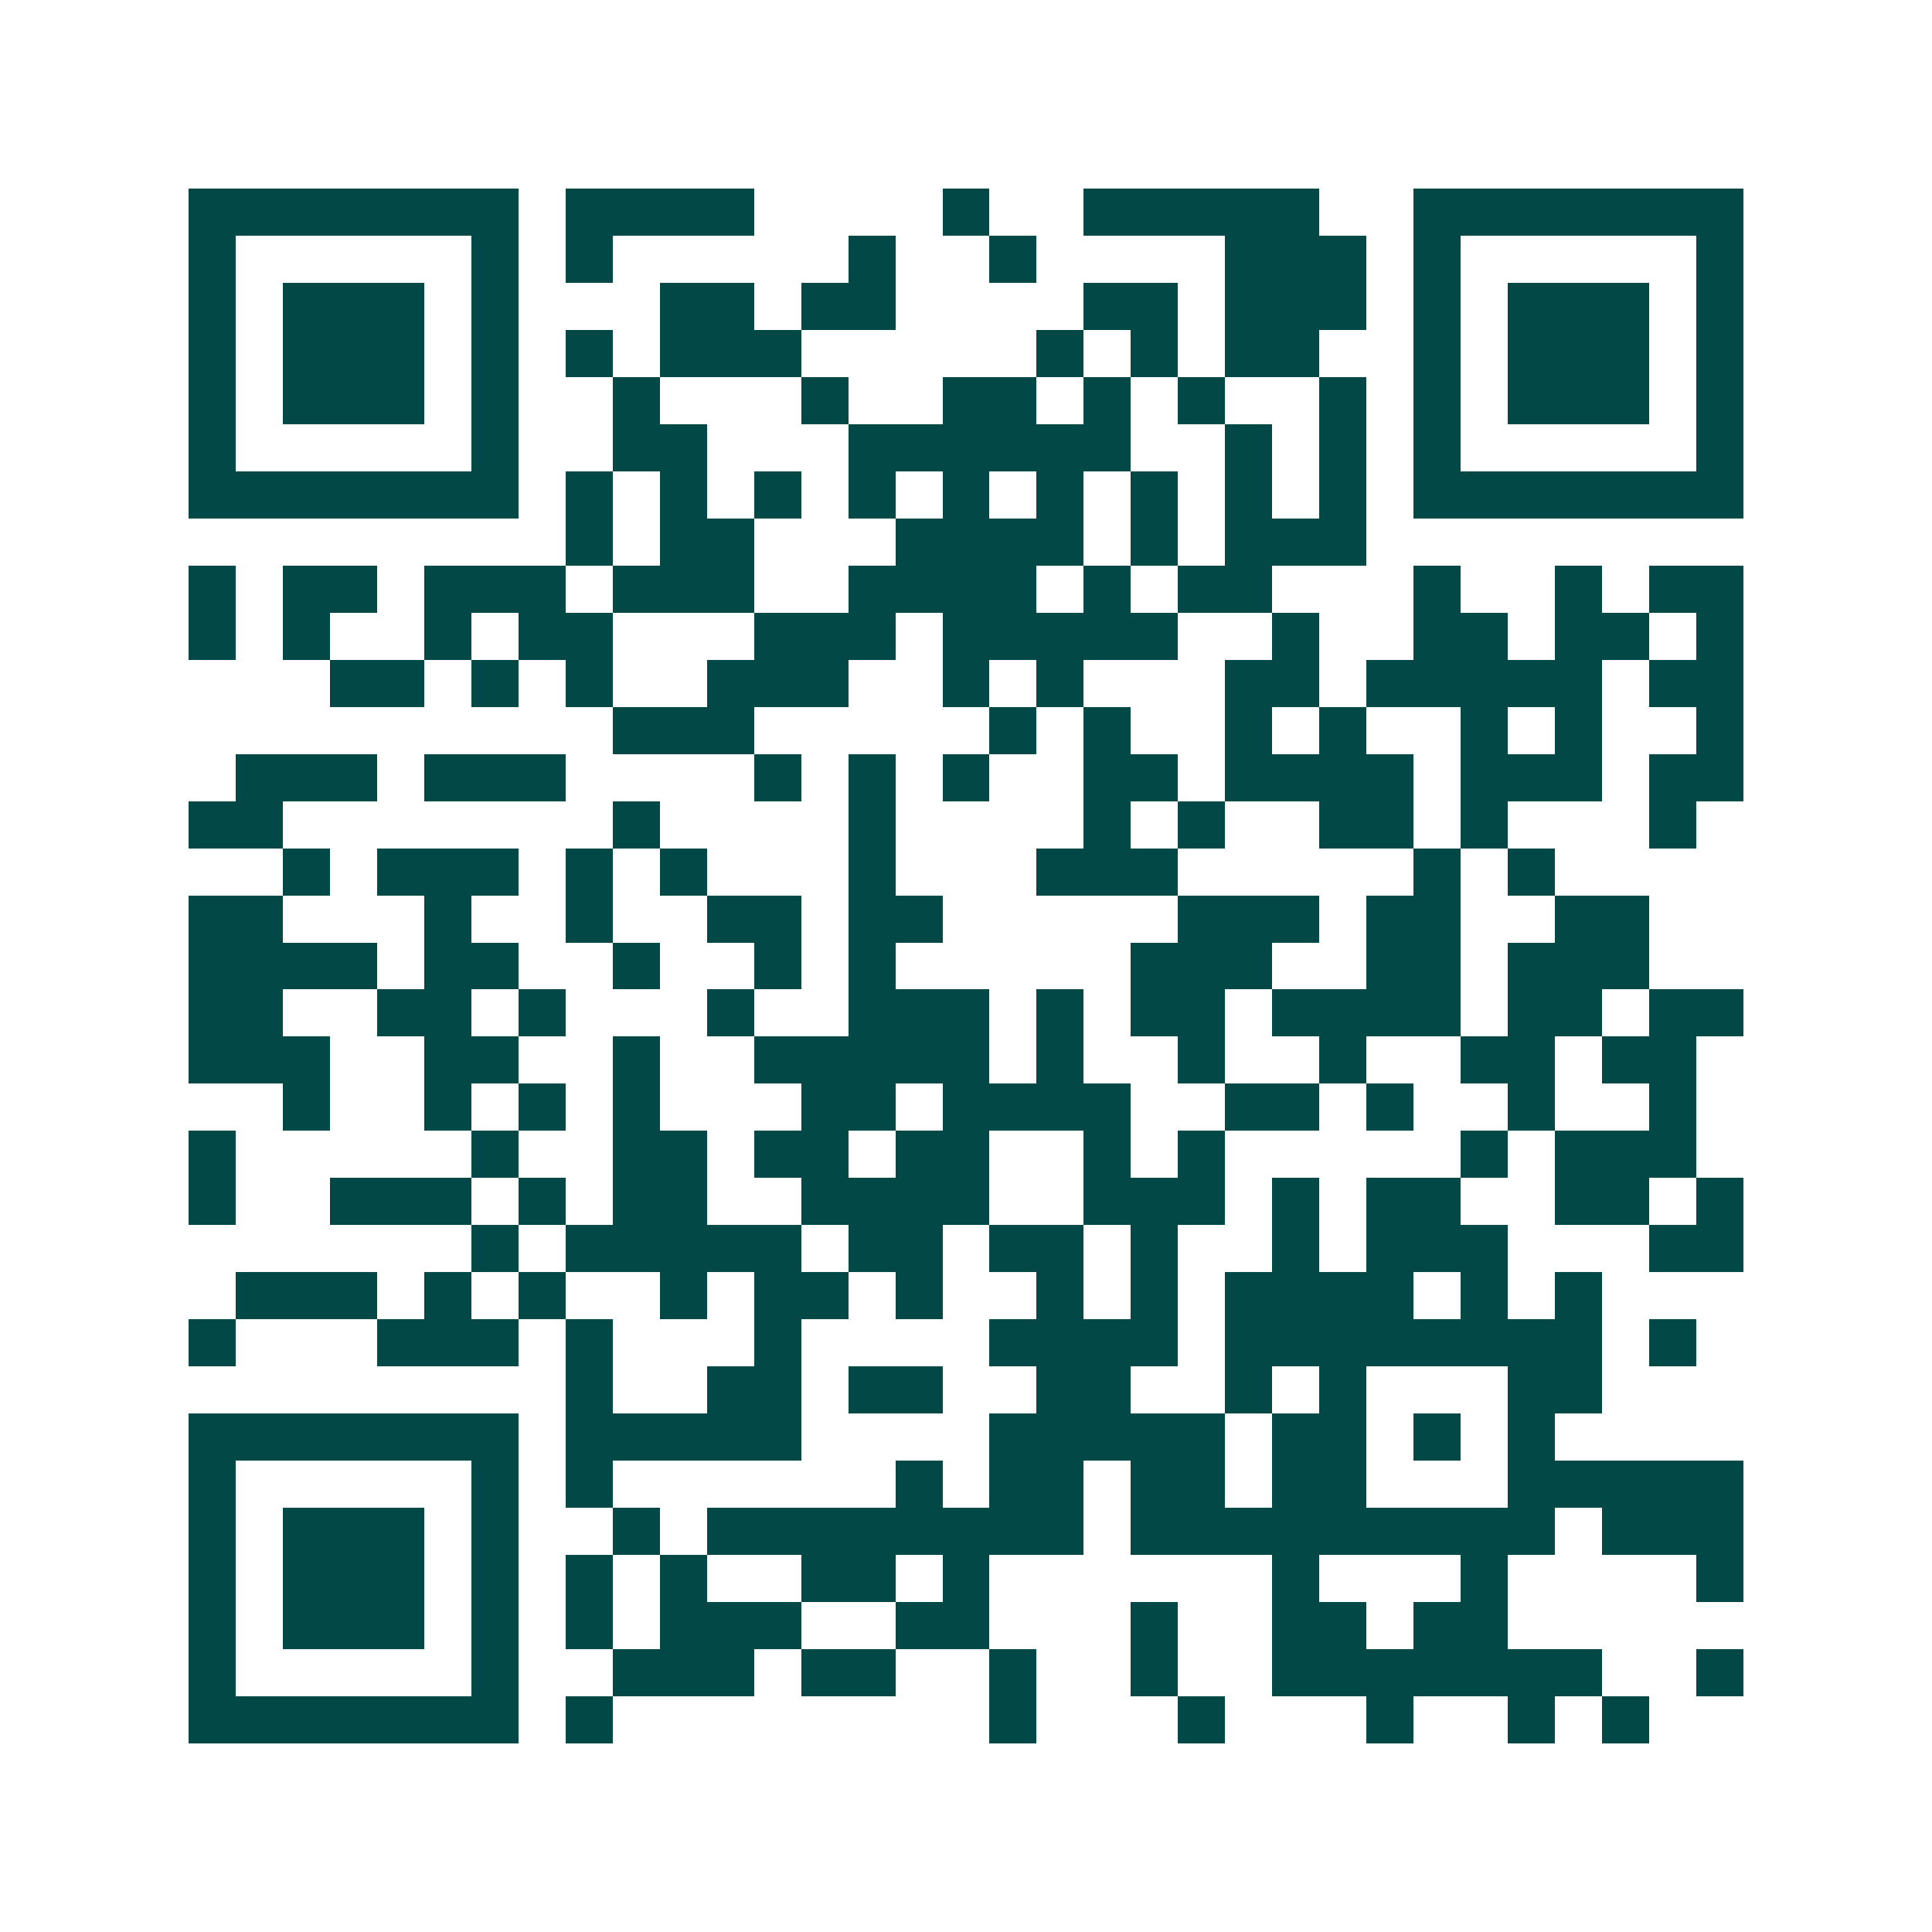 <svg xmlns="http://www.w3.org/2000/svg" width="200" height="200" viewBox="0 0 41 41" shape-rendering="crispEdges"><path fill="#ffffff" d="M0 0h41v41H0z"/><path stroke="#014847" d="M4 4.5h7m1 0h4m4 0h1m2 0h5m2 0h7M4 5.5h1m5 0h1m1 0h1m5 0h1m2 0h1m4 0h3m1 0h1m5 0h1M4 6.5h1m1 0h3m1 0h1m3 0h2m1 0h2m4 0h2m1 0h3m1 0h1m1 0h3m1 0h1M4 7.5h1m1 0h3m1 0h1m1 0h1m1 0h3m5 0h1m1 0h1m1 0h2m2 0h1m1 0h3m1 0h1M4 8.5h1m1 0h3m1 0h1m2 0h1m3 0h1m2 0h2m1 0h1m1 0h1m2 0h1m1 0h1m1 0h3m1 0h1M4 9.5h1m5 0h1m2 0h2m3 0h6m2 0h1m1 0h1m1 0h1m5 0h1M4 10.5h7m1 0h1m1 0h1m1 0h1m1 0h1m1 0h1m1 0h1m1 0h1m1 0h1m1 0h1m1 0h7M12 11.5h1m1 0h2m3 0h4m1 0h1m1 0h3M4 12.5h1m1 0h2m1 0h3m1 0h3m2 0h4m1 0h1m1 0h2m3 0h1m2 0h1m1 0h2M4 13.5h1m1 0h1m2 0h1m1 0h2m3 0h3m1 0h5m2 0h1m2 0h2m1 0h2m1 0h1M7 14.5h2m1 0h1m1 0h1m2 0h3m2 0h1m1 0h1m3 0h2m1 0h5m1 0h2M13 15.5h3m5 0h1m1 0h1m2 0h1m1 0h1m2 0h1m1 0h1m2 0h1M5 16.5h3m1 0h3m4 0h1m1 0h1m1 0h1m2 0h2m1 0h4m1 0h3m1 0h2M4 17.5h2m7 0h1m4 0h1m4 0h1m1 0h1m2 0h2m1 0h1m3 0h1M6 18.5h1m1 0h3m1 0h1m1 0h1m3 0h1m3 0h3m5 0h1m1 0h1M4 19.5h2m3 0h1m2 0h1m2 0h2m1 0h2m5 0h3m1 0h2m2 0h2M4 20.5h4m1 0h2m2 0h1m2 0h1m1 0h1m5 0h3m2 0h2m1 0h3M4 21.5h2m2 0h2m1 0h1m3 0h1m2 0h3m1 0h1m1 0h2m1 0h4m1 0h2m1 0h2M4 22.5h3m2 0h2m2 0h1m2 0h5m1 0h1m2 0h1m2 0h1m2 0h2m1 0h2M6 23.5h1m2 0h1m1 0h1m1 0h1m3 0h2m1 0h4m2 0h2m1 0h1m2 0h1m2 0h1M4 24.5h1m5 0h1m2 0h2m1 0h2m1 0h2m2 0h1m1 0h1m5 0h1m1 0h3M4 25.5h1m2 0h3m1 0h1m1 0h2m2 0h4m2 0h3m1 0h1m1 0h2m2 0h2m1 0h1M10 26.5h1m1 0h5m1 0h2m1 0h2m1 0h1m2 0h1m1 0h3m3 0h2M5 27.5h3m1 0h1m1 0h1m2 0h1m1 0h2m1 0h1m2 0h1m1 0h1m1 0h4m1 0h1m1 0h1M4 28.5h1m3 0h3m1 0h1m3 0h1m4 0h4m1 0h8m1 0h1M12 29.5h1m2 0h2m1 0h2m2 0h2m2 0h1m1 0h1m3 0h2M4 30.5h7m1 0h5m4 0h5m1 0h2m1 0h1m1 0h1M4 31.5h1m5 0h1m1 0h1m6 0h1m1 0h2m1 0h2m1 0h2m3 0h5M4 32.5h1m1 0h3m1 0h1m2 0h1m1 0h8m1 0h9m1 0h3M4 33.5h1m1 0h3m1 0h1m1 0h1m1 0h1m2 0h2m1 0h1m6 0h1m3 0h1m4 0h1M4 34.5h1m1 0h3m1 0h1m1 0h1m1 0h3m2 0h2m3 0h1m2 0h2m1 0h2M4 35.5h1m5 0h1m2 0h3m1 0h2m2 0h1m2 0h1m2 0h7m2 0h1M4 36.5h7m1 0h1m8 0h1m3 0h1m3 0h1m2 0h1m1 0h1"/></svg>
